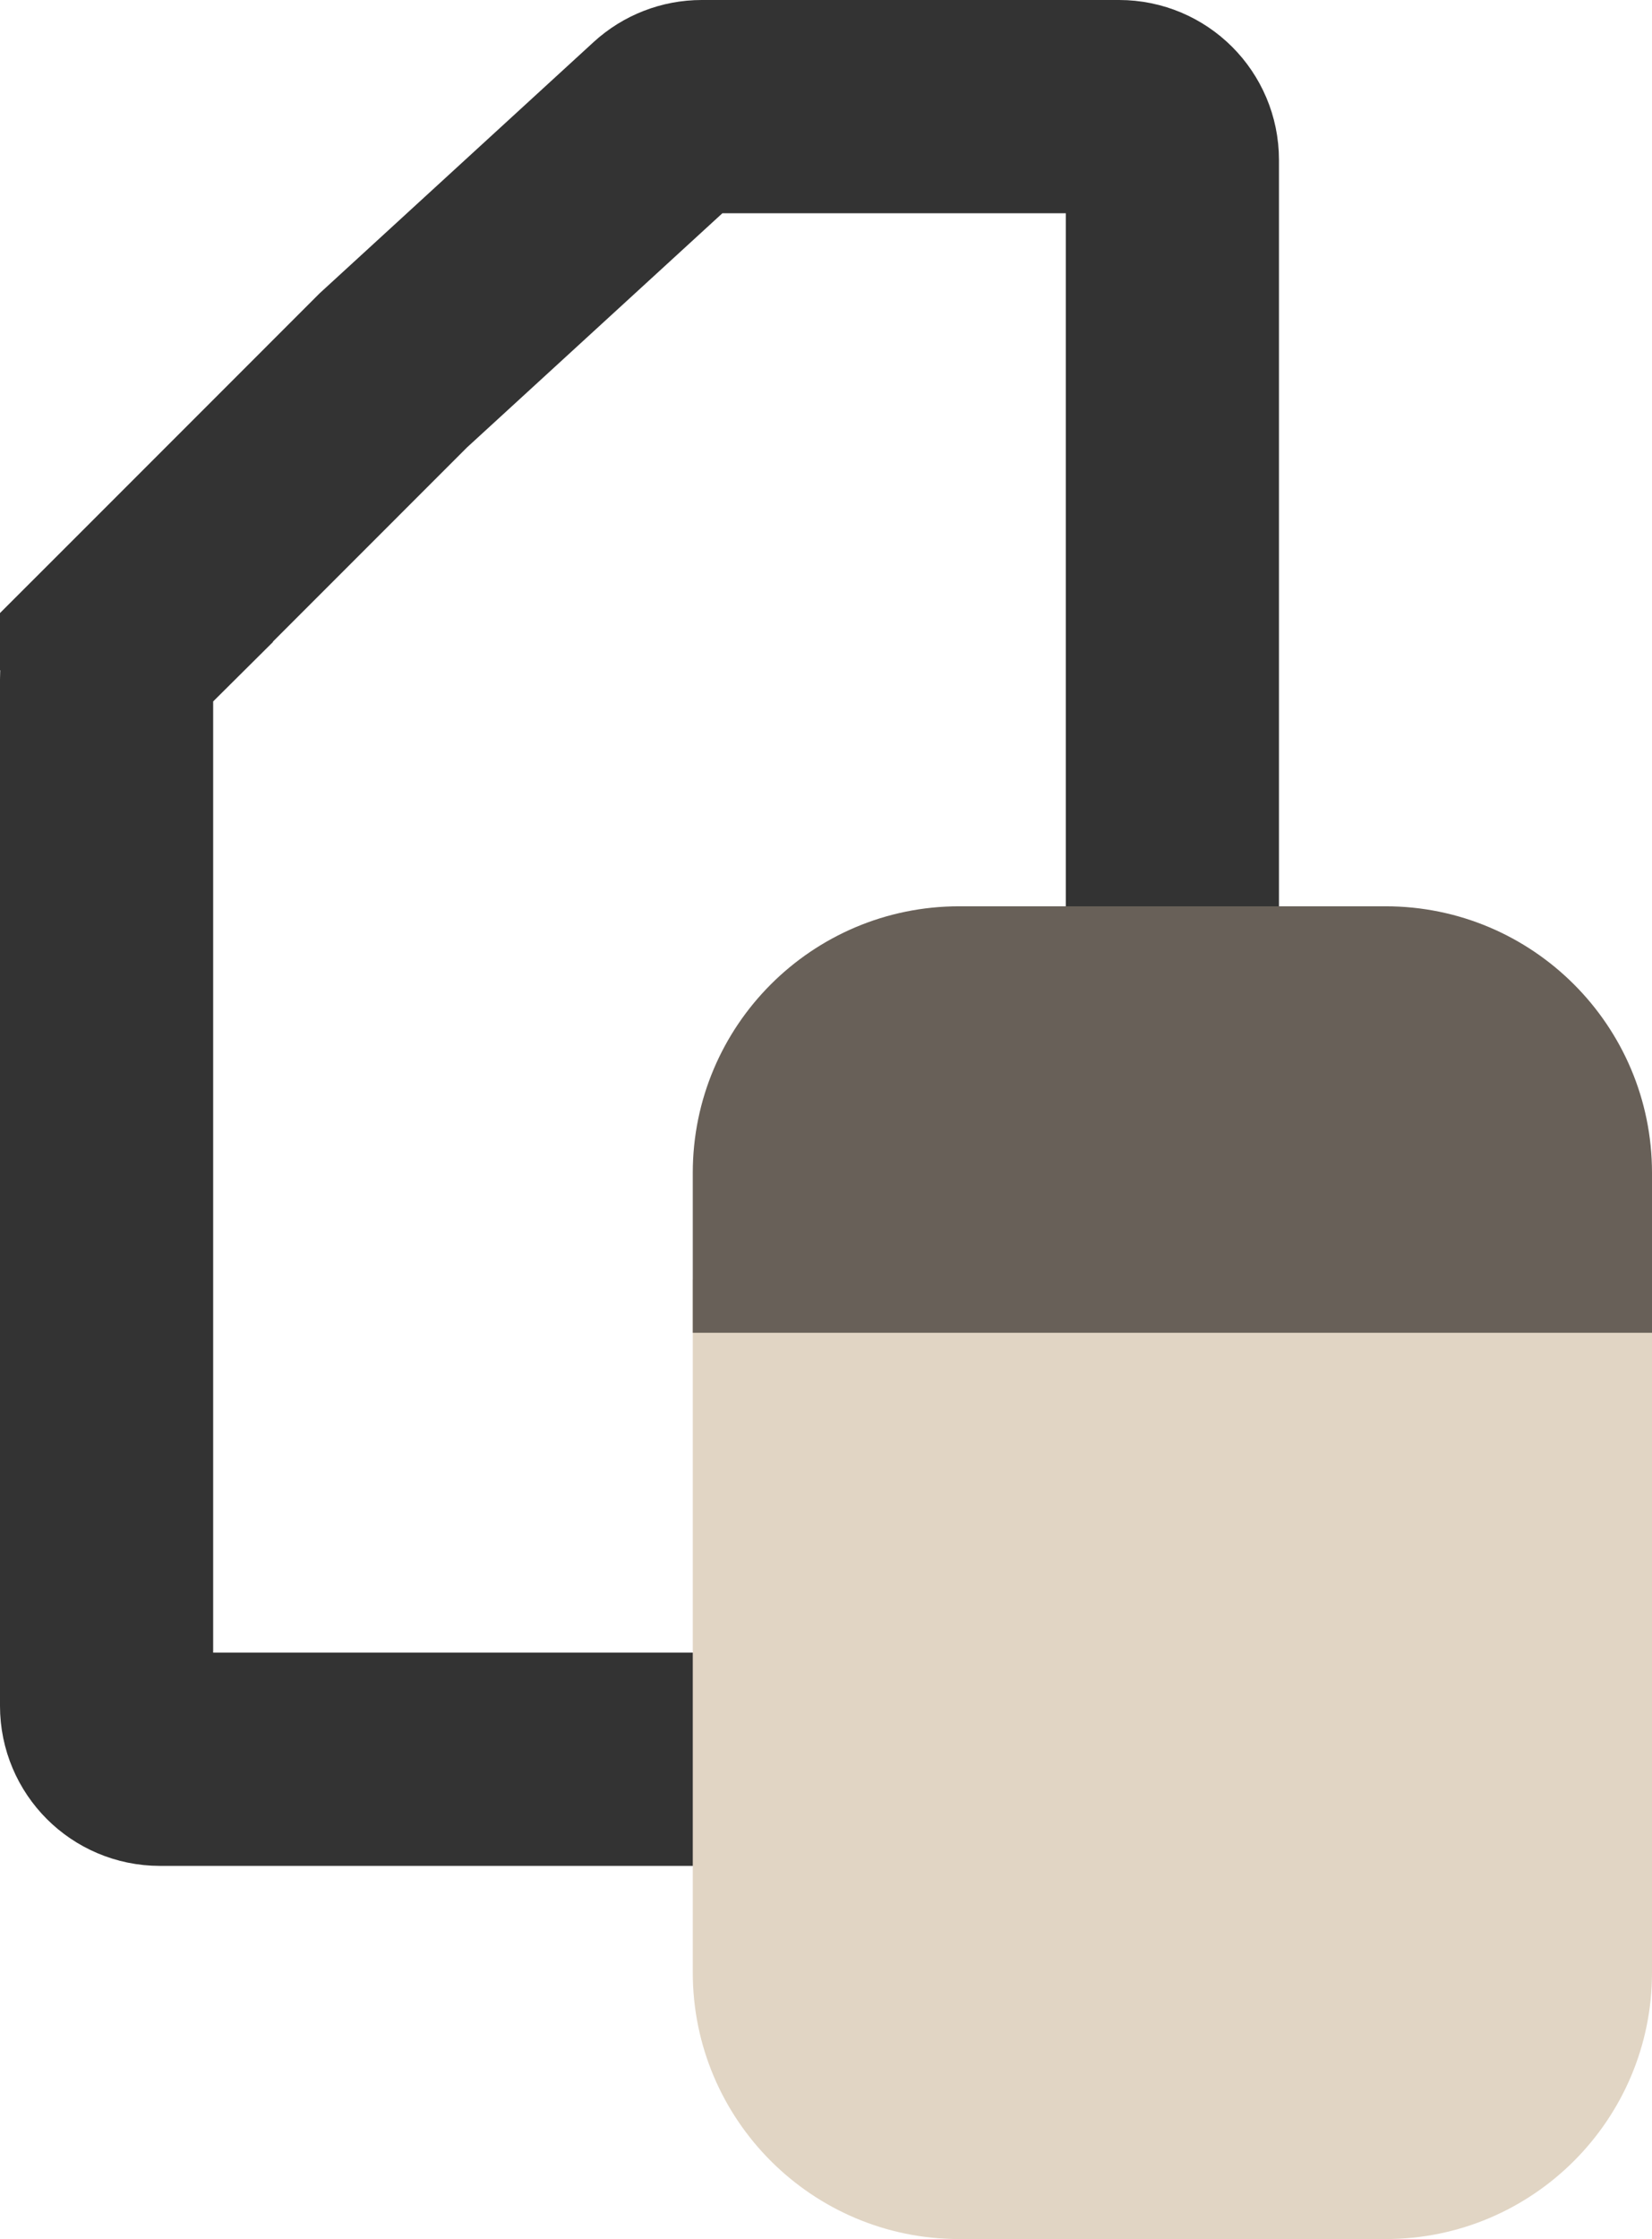 <?xml version="1.0" encoding="UTF-8"?>
<svg xmlns="http://www.w3.org/2000/svg" width="31" height="42" viewBox="0 0 31 42" fill="none">
  <path d="M2.293 12.036L7.383 6.945L12.491 2.263C12.676 2.094 12.917 2 13.167 2H21C21.552 2 22 2.448 22 3V32C22 32.552 21.552 33 21 33H3C2.448 33 2 32.552 2 32V12.743C2 12.477 2.105 12.223 2.293 12.036L0.879 10.621L2.293 12.036Z" stroke="#333333" stroke-width="4"></path>
  <g style="mix-blend-mode:multiply">
    <path d="M13 24H31V37C31 39.761 28.761 42 26 42H18C15.239 42 13 39.761 13 37V24Z" fill="#E1D5C4"></path>
    <path d="M13 22C13 19.239 15.239 17 18 17H26C28.761 17 31 19.239 31 22V25H13V22Z" fill="#686058"></path>
  </g>
</svg>
